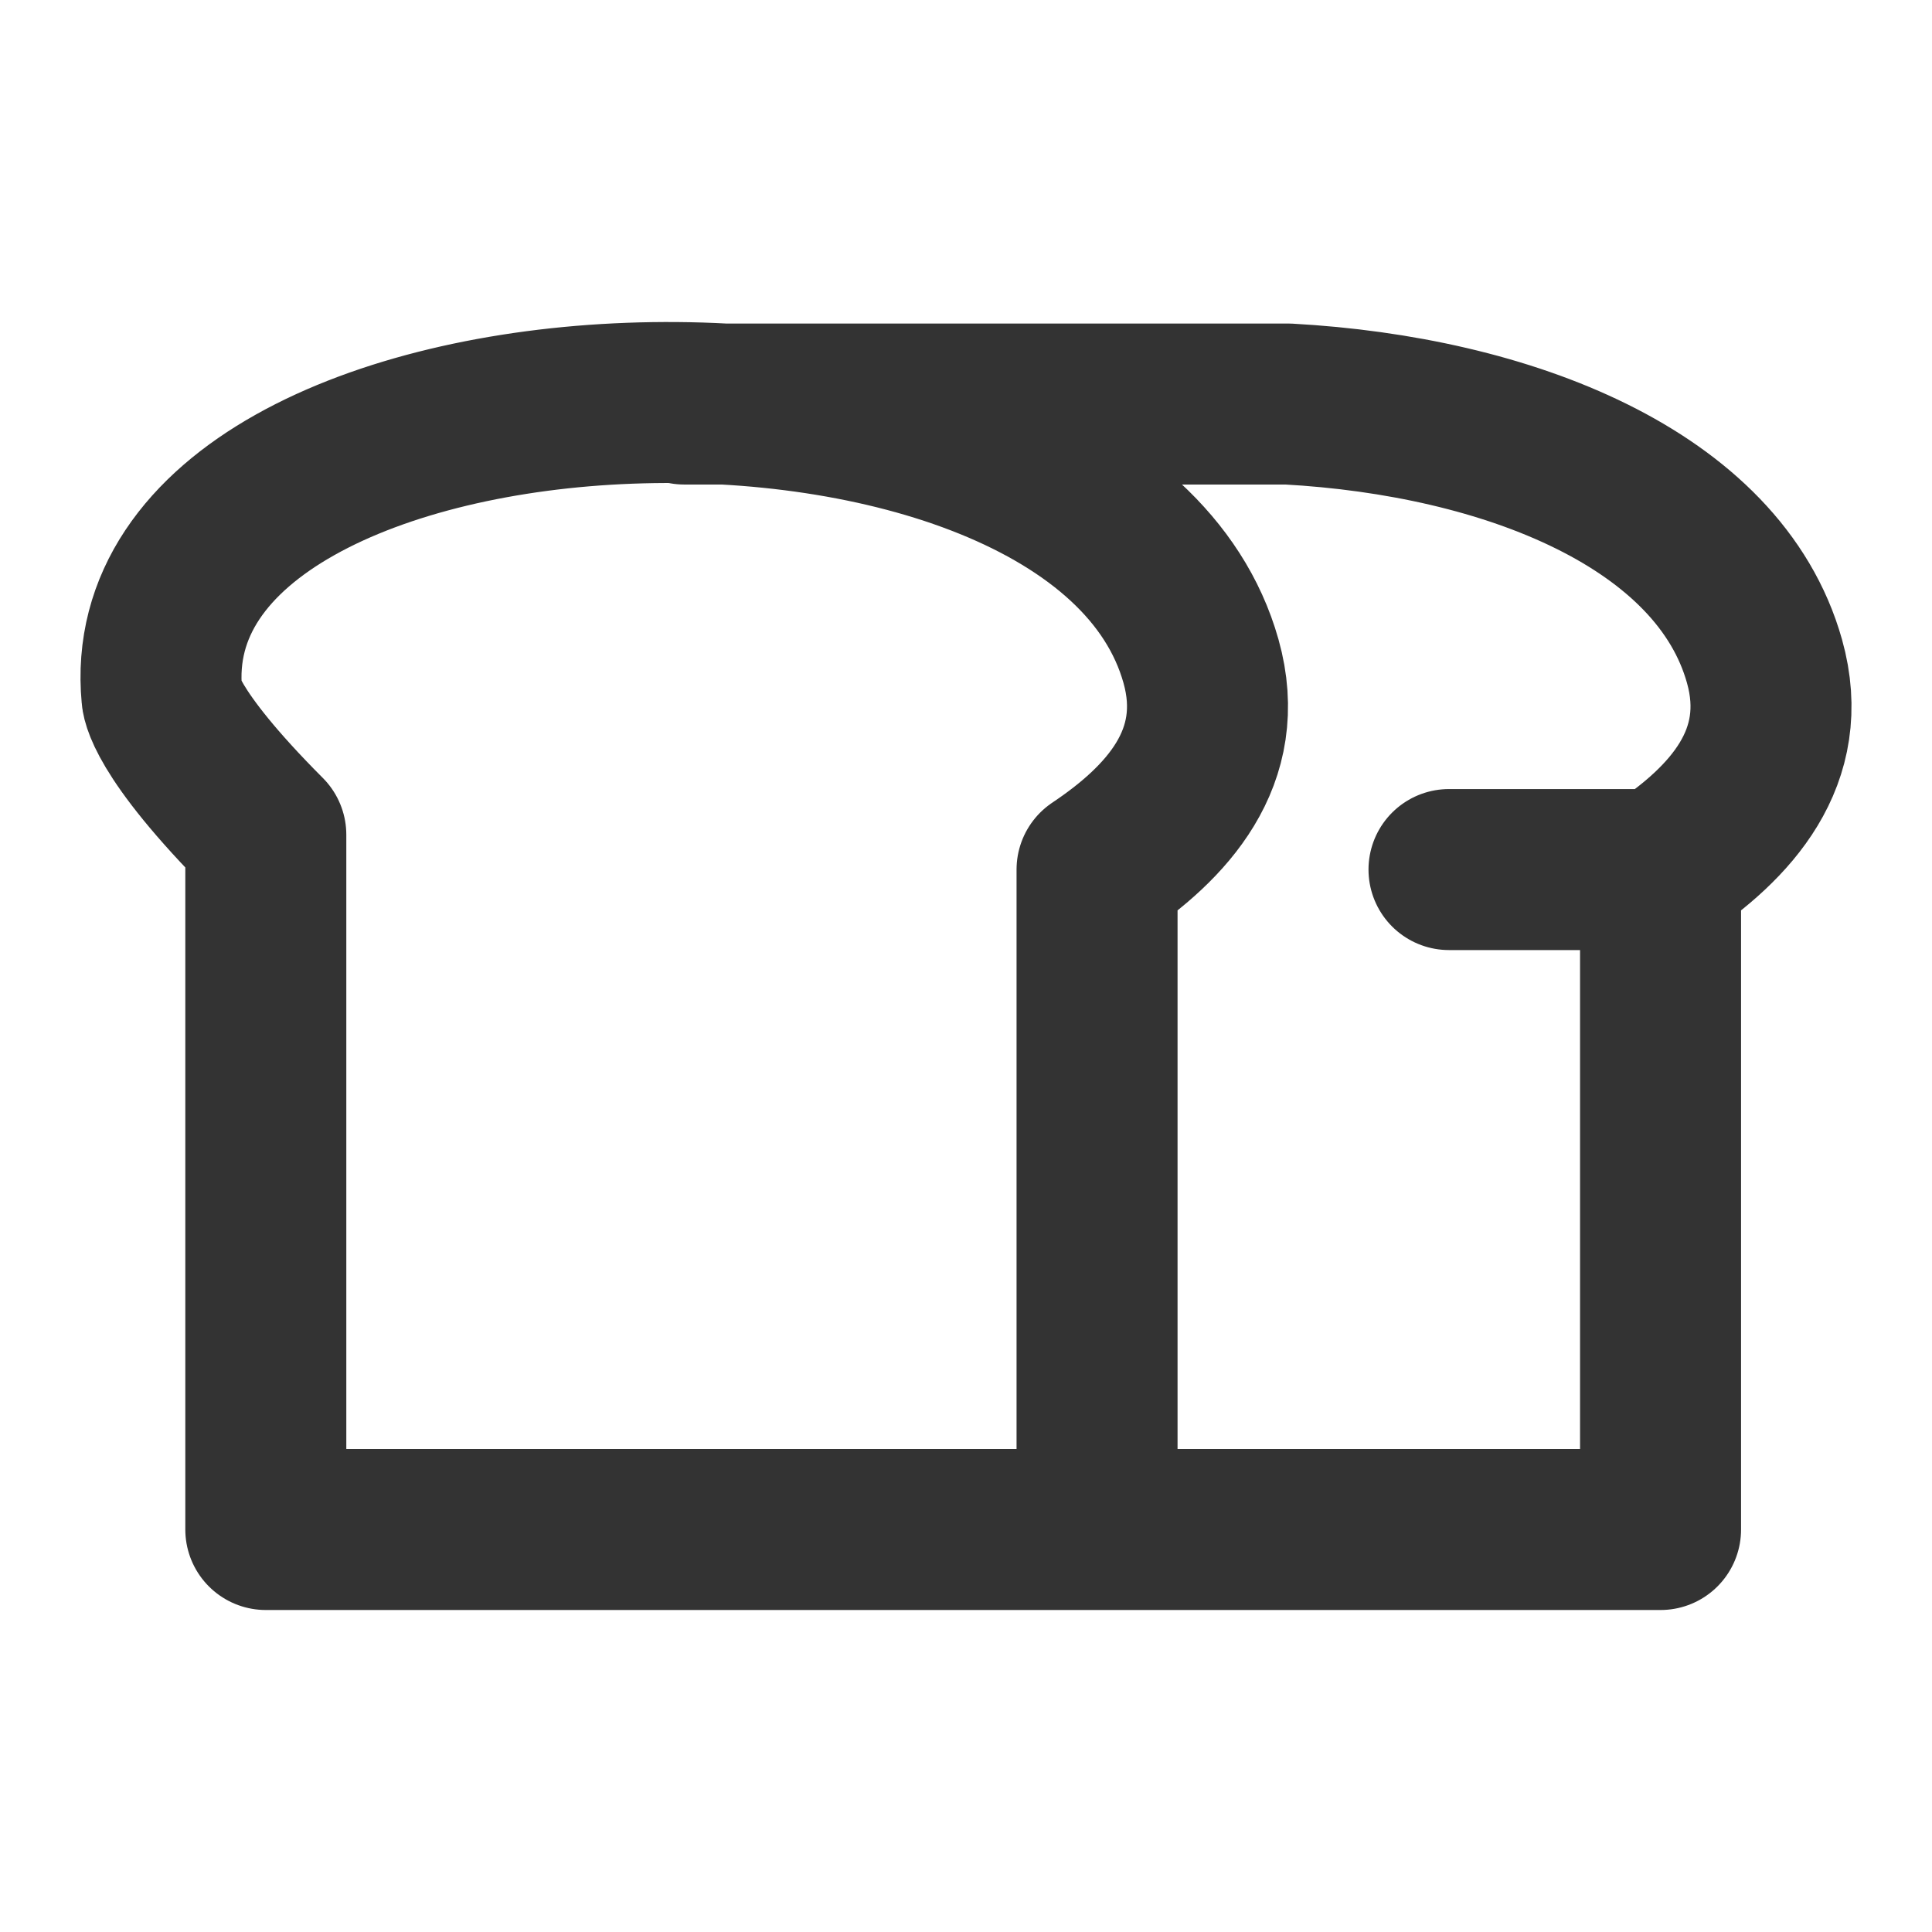 <?xml version="1.0" encoding="utf-8"?><!-- Скачано с сайта svg4.ru / Downloaded from svg4.ru -->
<svg width="800px" height="800px" viewBox="0 0 24 24" fill="none" xmlns="http://www.w3.org/2000/svg">
<path d="M13.628 19H3.302V10.37C2.011 9.076 2.011 8.644 2.011 8.644C1.584 4.123 13.626 3.616 14.919 8.213C15.256 9.411 14.489 10.226 13.628 10.802V19ZM13.628 19L16 19H20.628V10.802M20.628 10.802C21.489 10.226 22.256 9.411 21.919 8.213C21.354 6.203 18.734 5.169 16 5.019H8.5M20.628 10.802H18" stroke="#333333" stroke-width="2" stroke-linecap="round" stroke-linejoin="round"/>
</svg>